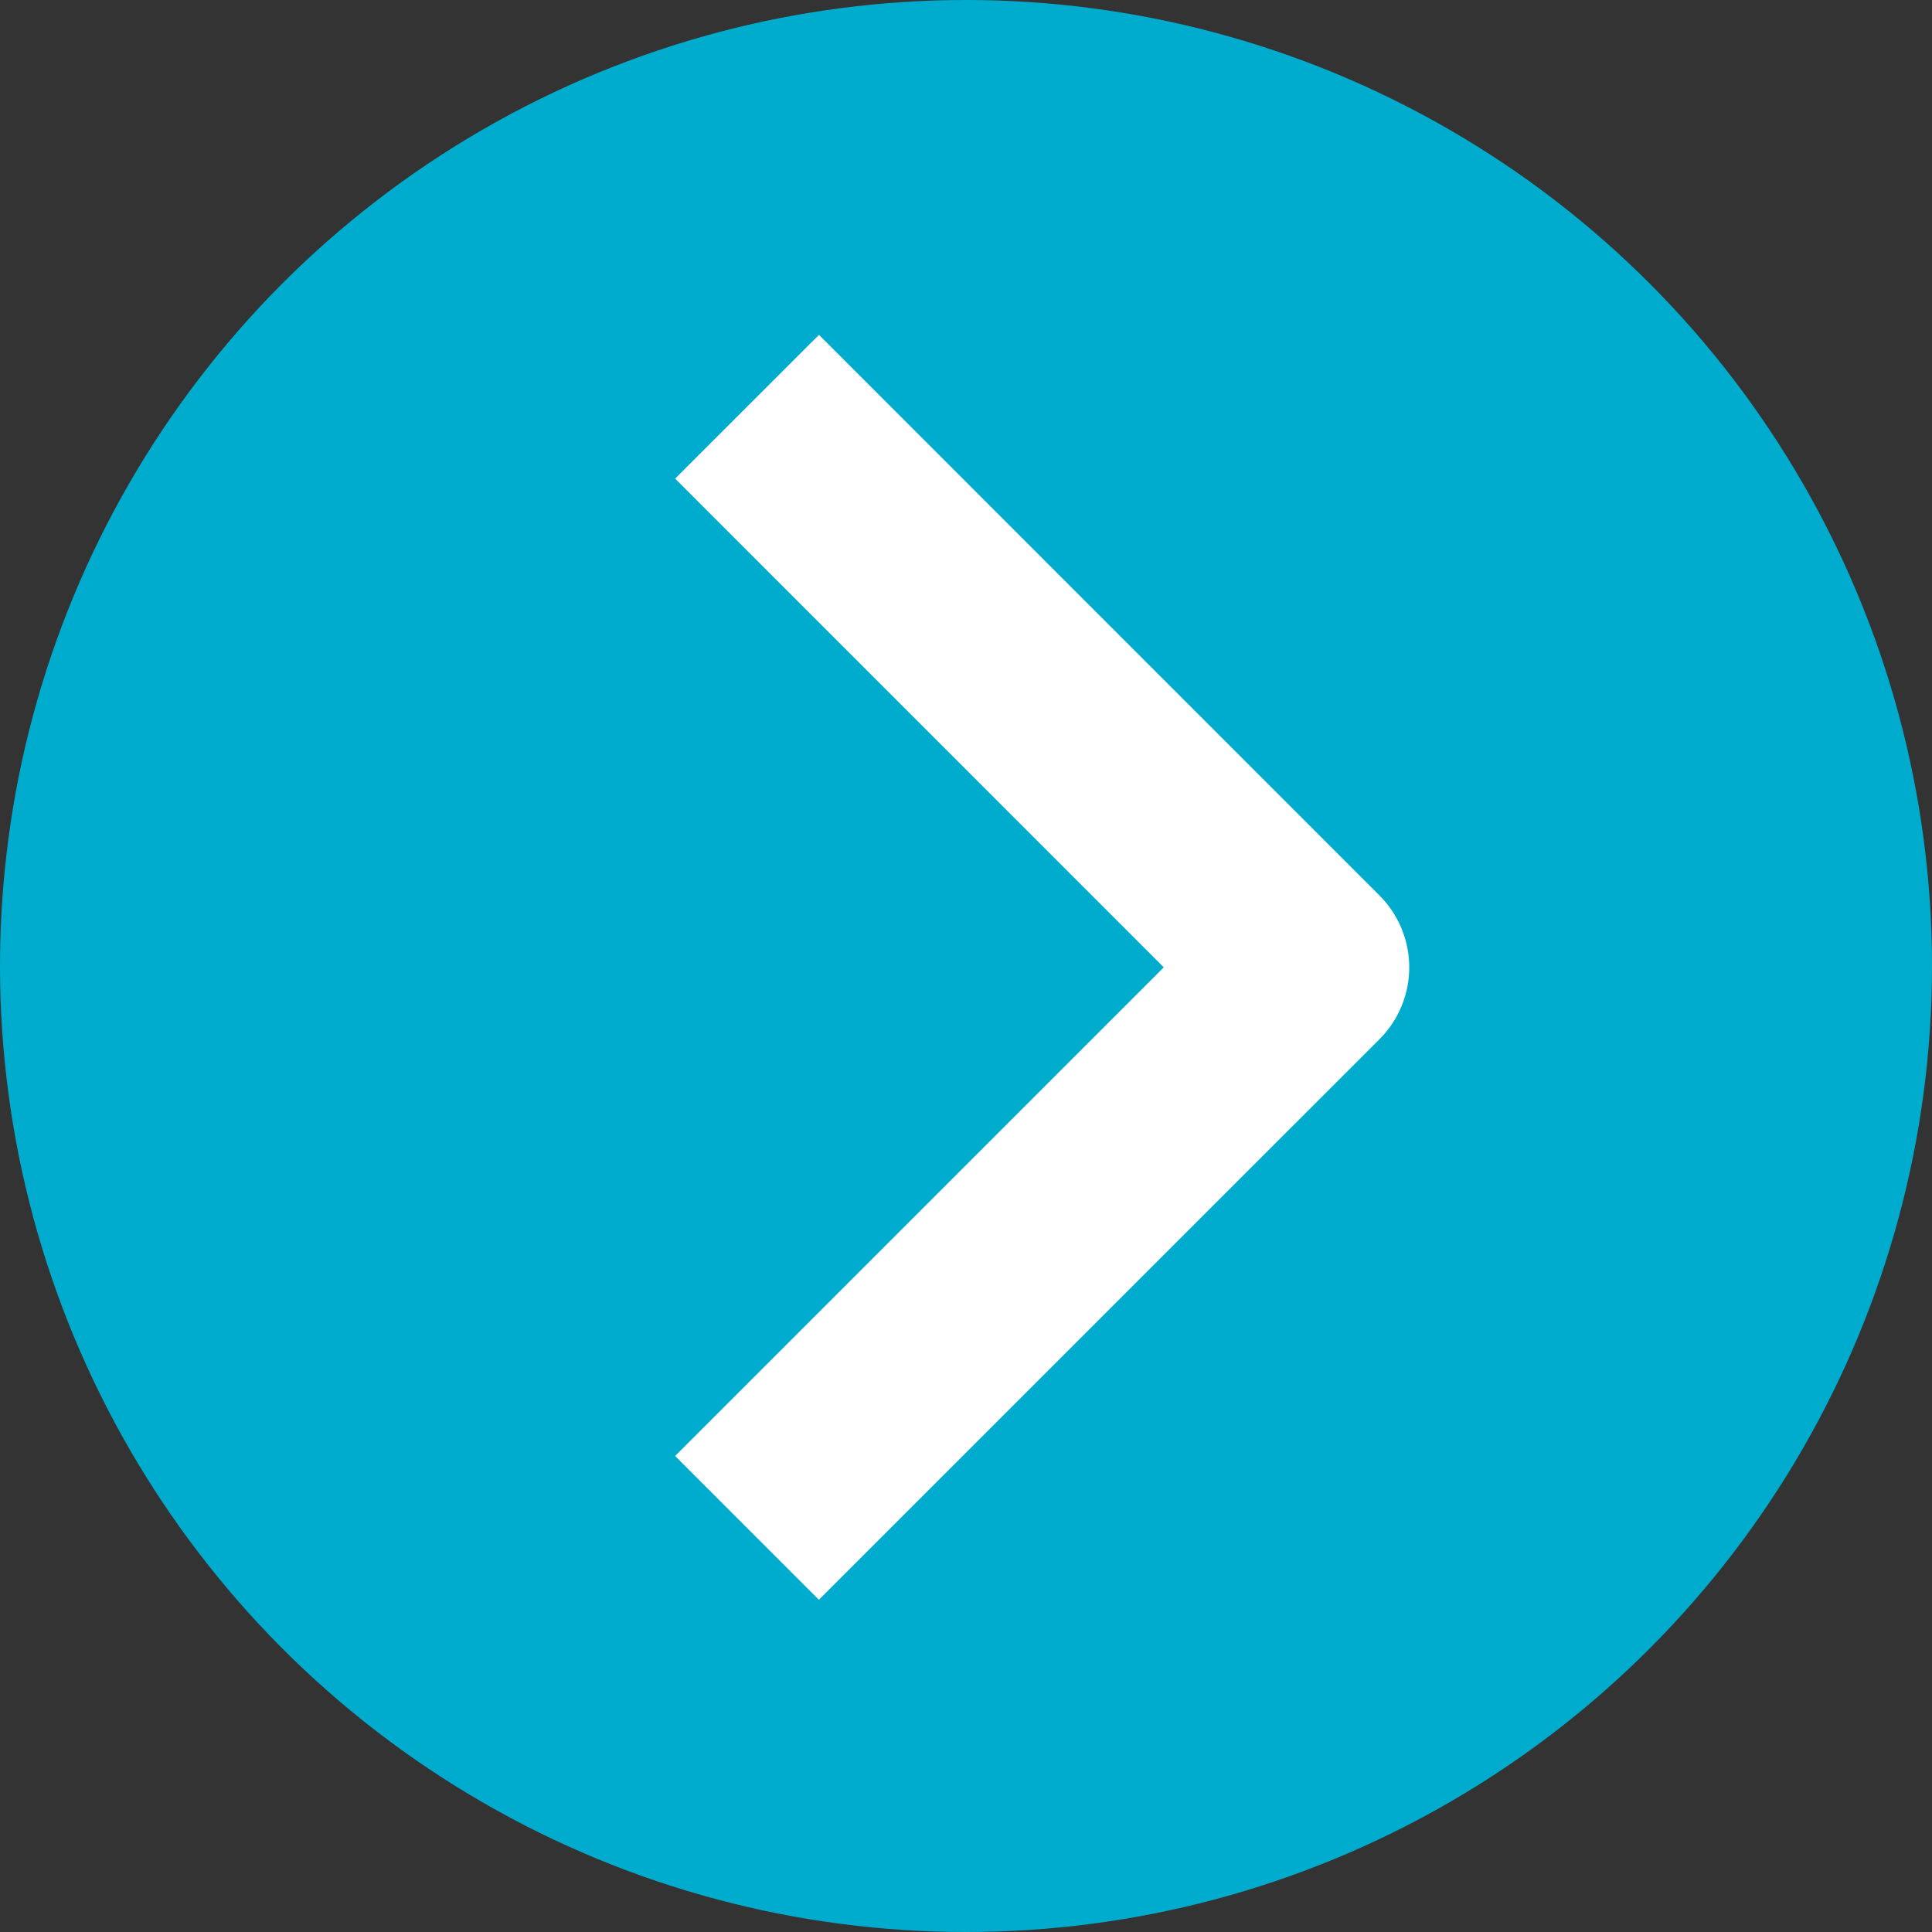 <svg width="57" height="57" fill="none" xmlns="http://www.w3.org/2000/svg"><rect width="100%" height="100%" fill="#333333" stroke="none"/><circle cx="28.5" cy="28.5" r="28.5" fill="#00ACCD"/><path d="M22.039 45.077L38.577 28.54 22.04 12" stroke="#fff" stroke-width="6" stroke-linejoin="round"/></svg>